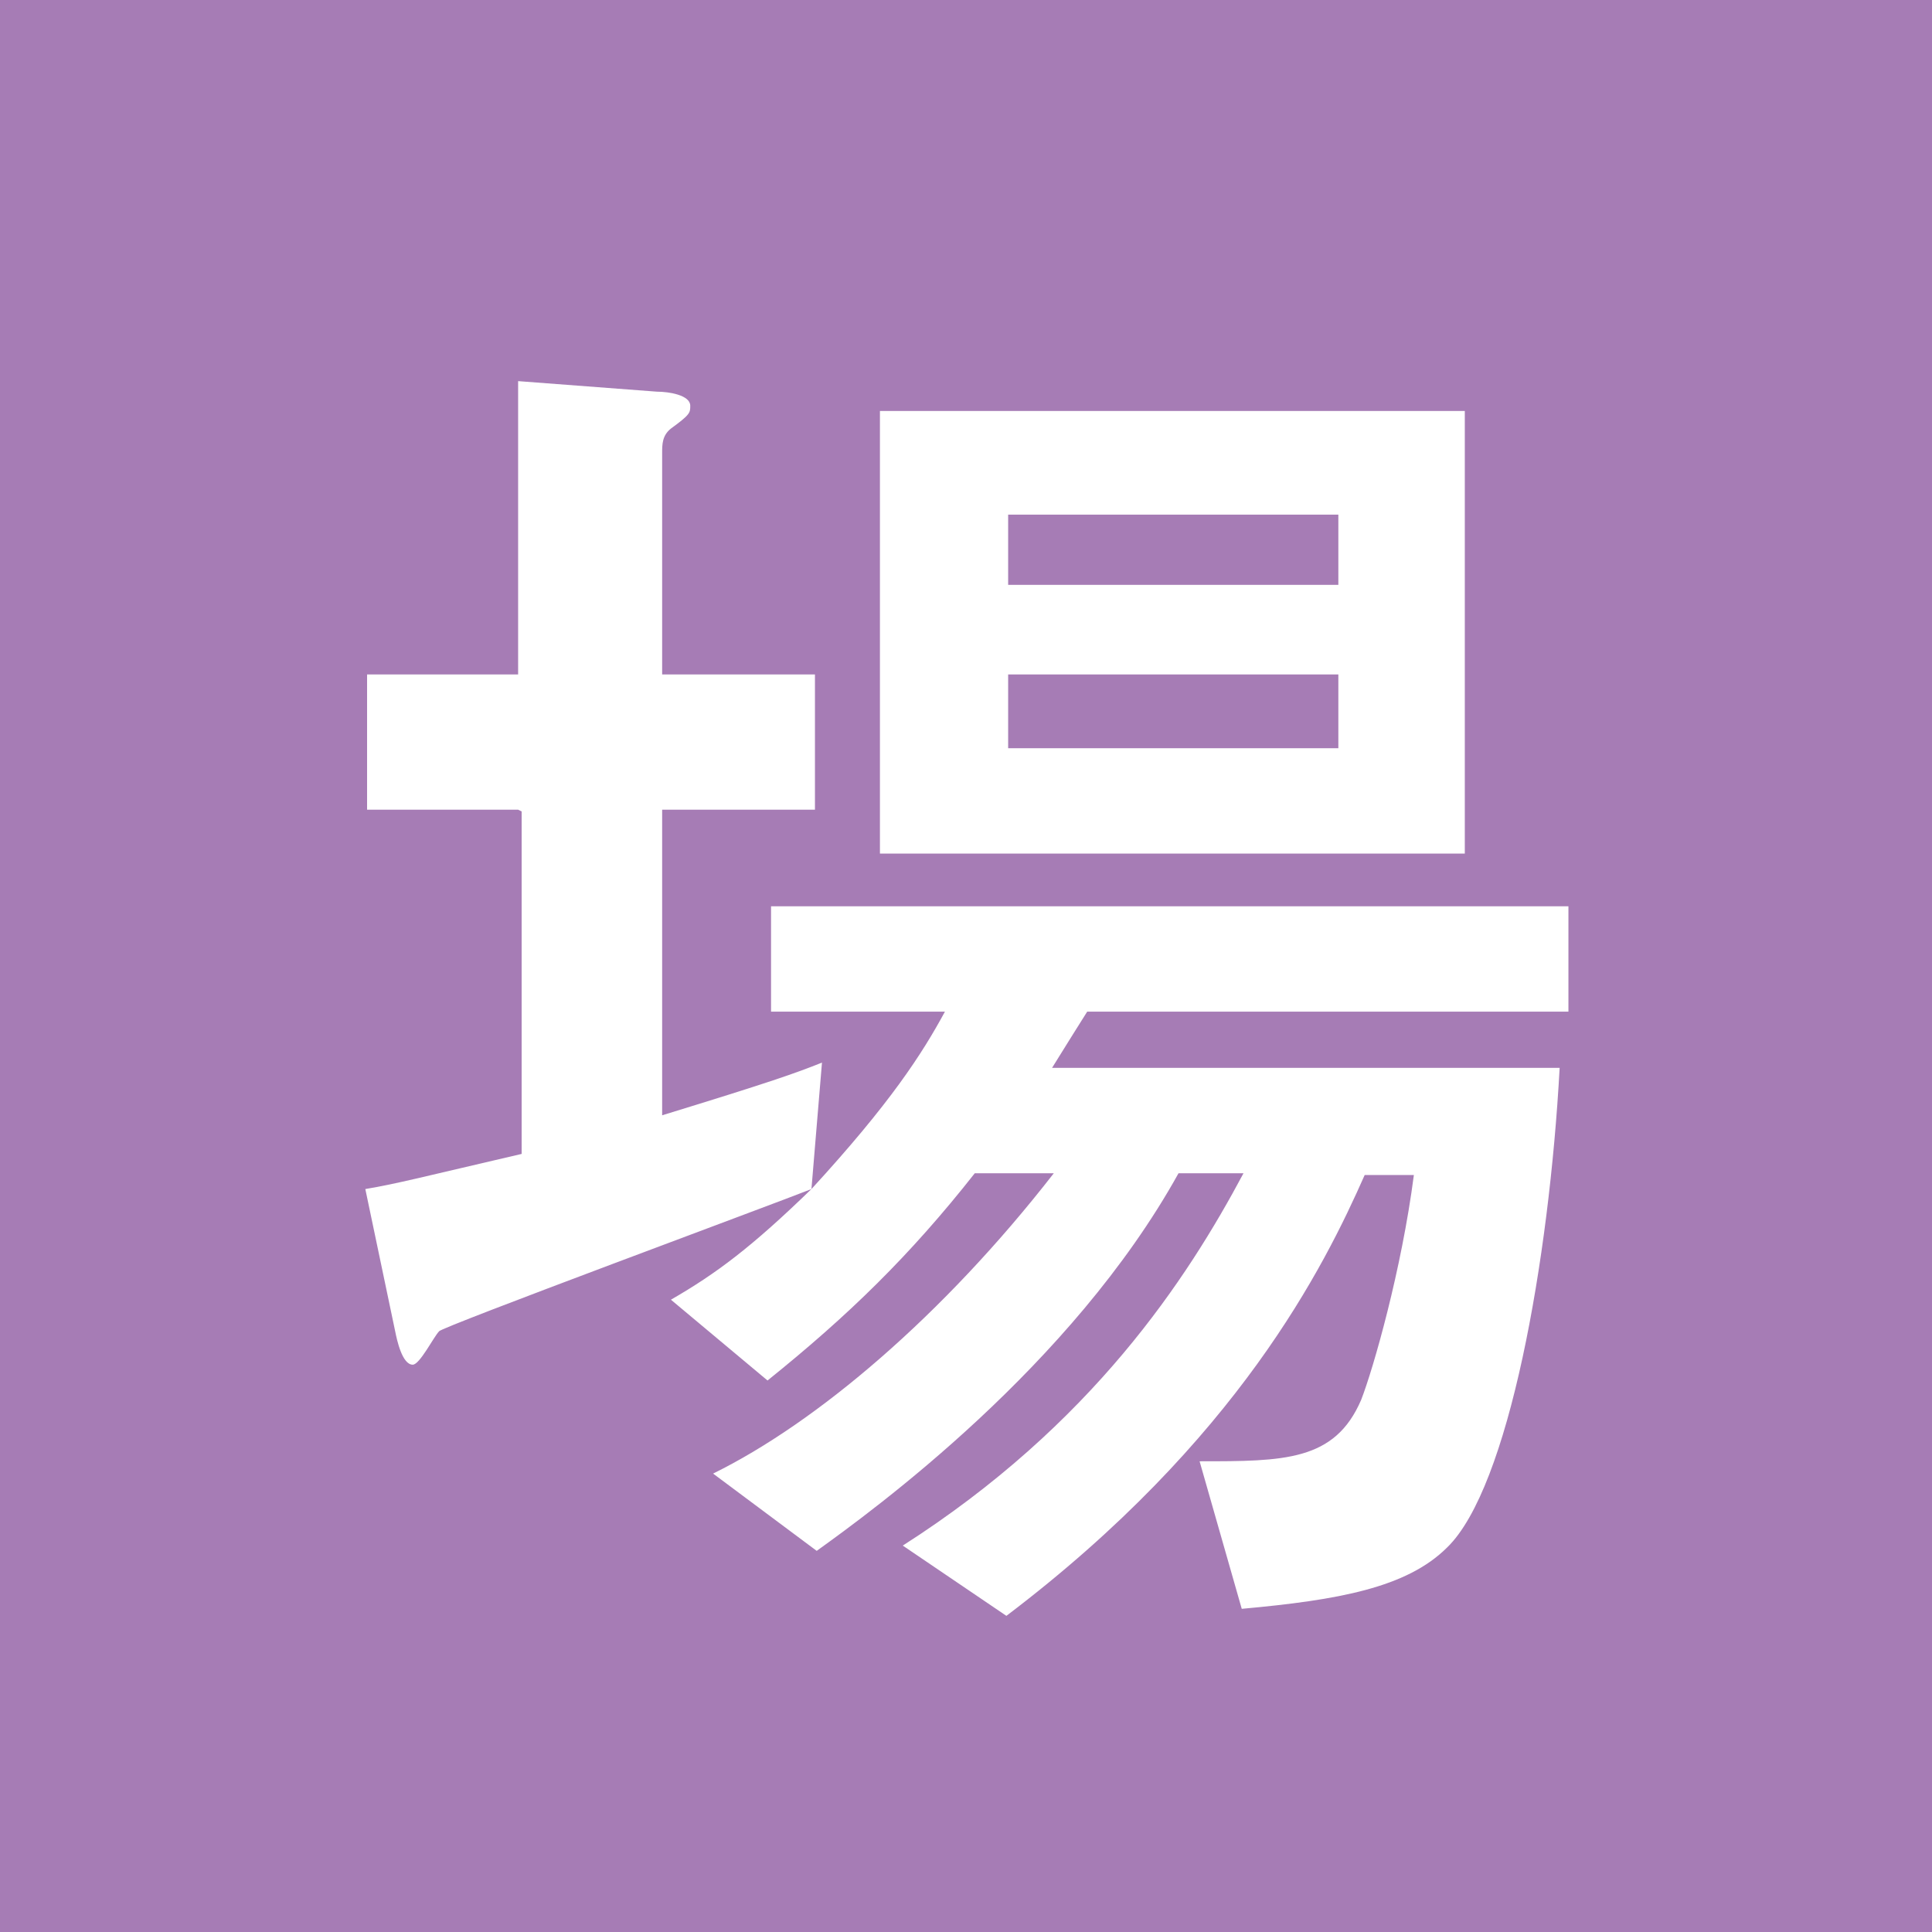 <?xml version="1.0" encoding="UTF-8"?><svg id="_レイヤー_2" xmlns="http://www.w3.org/2000/svg" viewBox="0 0 11 11"><rect x="0" y="0" width="11" height="11" fill="#333333" stroke="none"/><defs><style>.cls-1{fill:#fff;}.cls-1,.cls-2{stroke-width:0px;}.cls-2{fill:#a67cb5;}</style></defs><g id="_レイヤー_1-2"><rect class="cls-2" x=".42" y=".42" width="10.17" height="10.17"/><path class="cls-2" d="M10.17.83v9.33H.83V.83h9.33M11,0H0v11h11V0h0Z"/><path class="cls-1" d="M2.95,4.61h-.86v-.77h.86v-1.67l.79.06c.07,0,.19.02.19.08,0,.04,0,.05-.11.13-.05.04-.05.09-.05.14v1.26h.87v.77h-.87v1.74c.62-.19.76-.24.91-.3l-.06.72c.45-.49.63-.77.76-1.01h-.99v-.6h4.54v.6h-2.74c-.07.11-.1.16-.2.32h2.89c-.06,1.1-.29,2.39-.64,2.73-.23.23-.62.3-1.17.35l-.24-.84c.48,0,.77,0,.92-.35.07-.18.23-.74.3-1.28h-.28c-.23.52-.72,1.51-2.04,2.51l-.59-.4c1.08-.69,1.62-1.52,1.94-2.12h-.37c-.61,1.1-1.74,1.92-2.06,2.15l-.59-.44c.59-.29,1.31-.9,1.94-1.71h-.45c-.37.47-.72.81-1.18,1.18l-.55-.46c.26-.15.46-.3.8-.63-.2.08-2.12.79-2.12.81-.03.03-.11.19-.15.19-.06,0-.09-.14-.1-.19l-.17-.81c.18-.03.33-.07.89-.2v-1.95ZM5.01,2.34h3.33v2.52h-3.33v-2.52ZM7.62,3.33v-.4h-1.88v.4h1.88ZM7.62,4.26v-.42h-1.88v.42h1.88Z"/></g></svg>